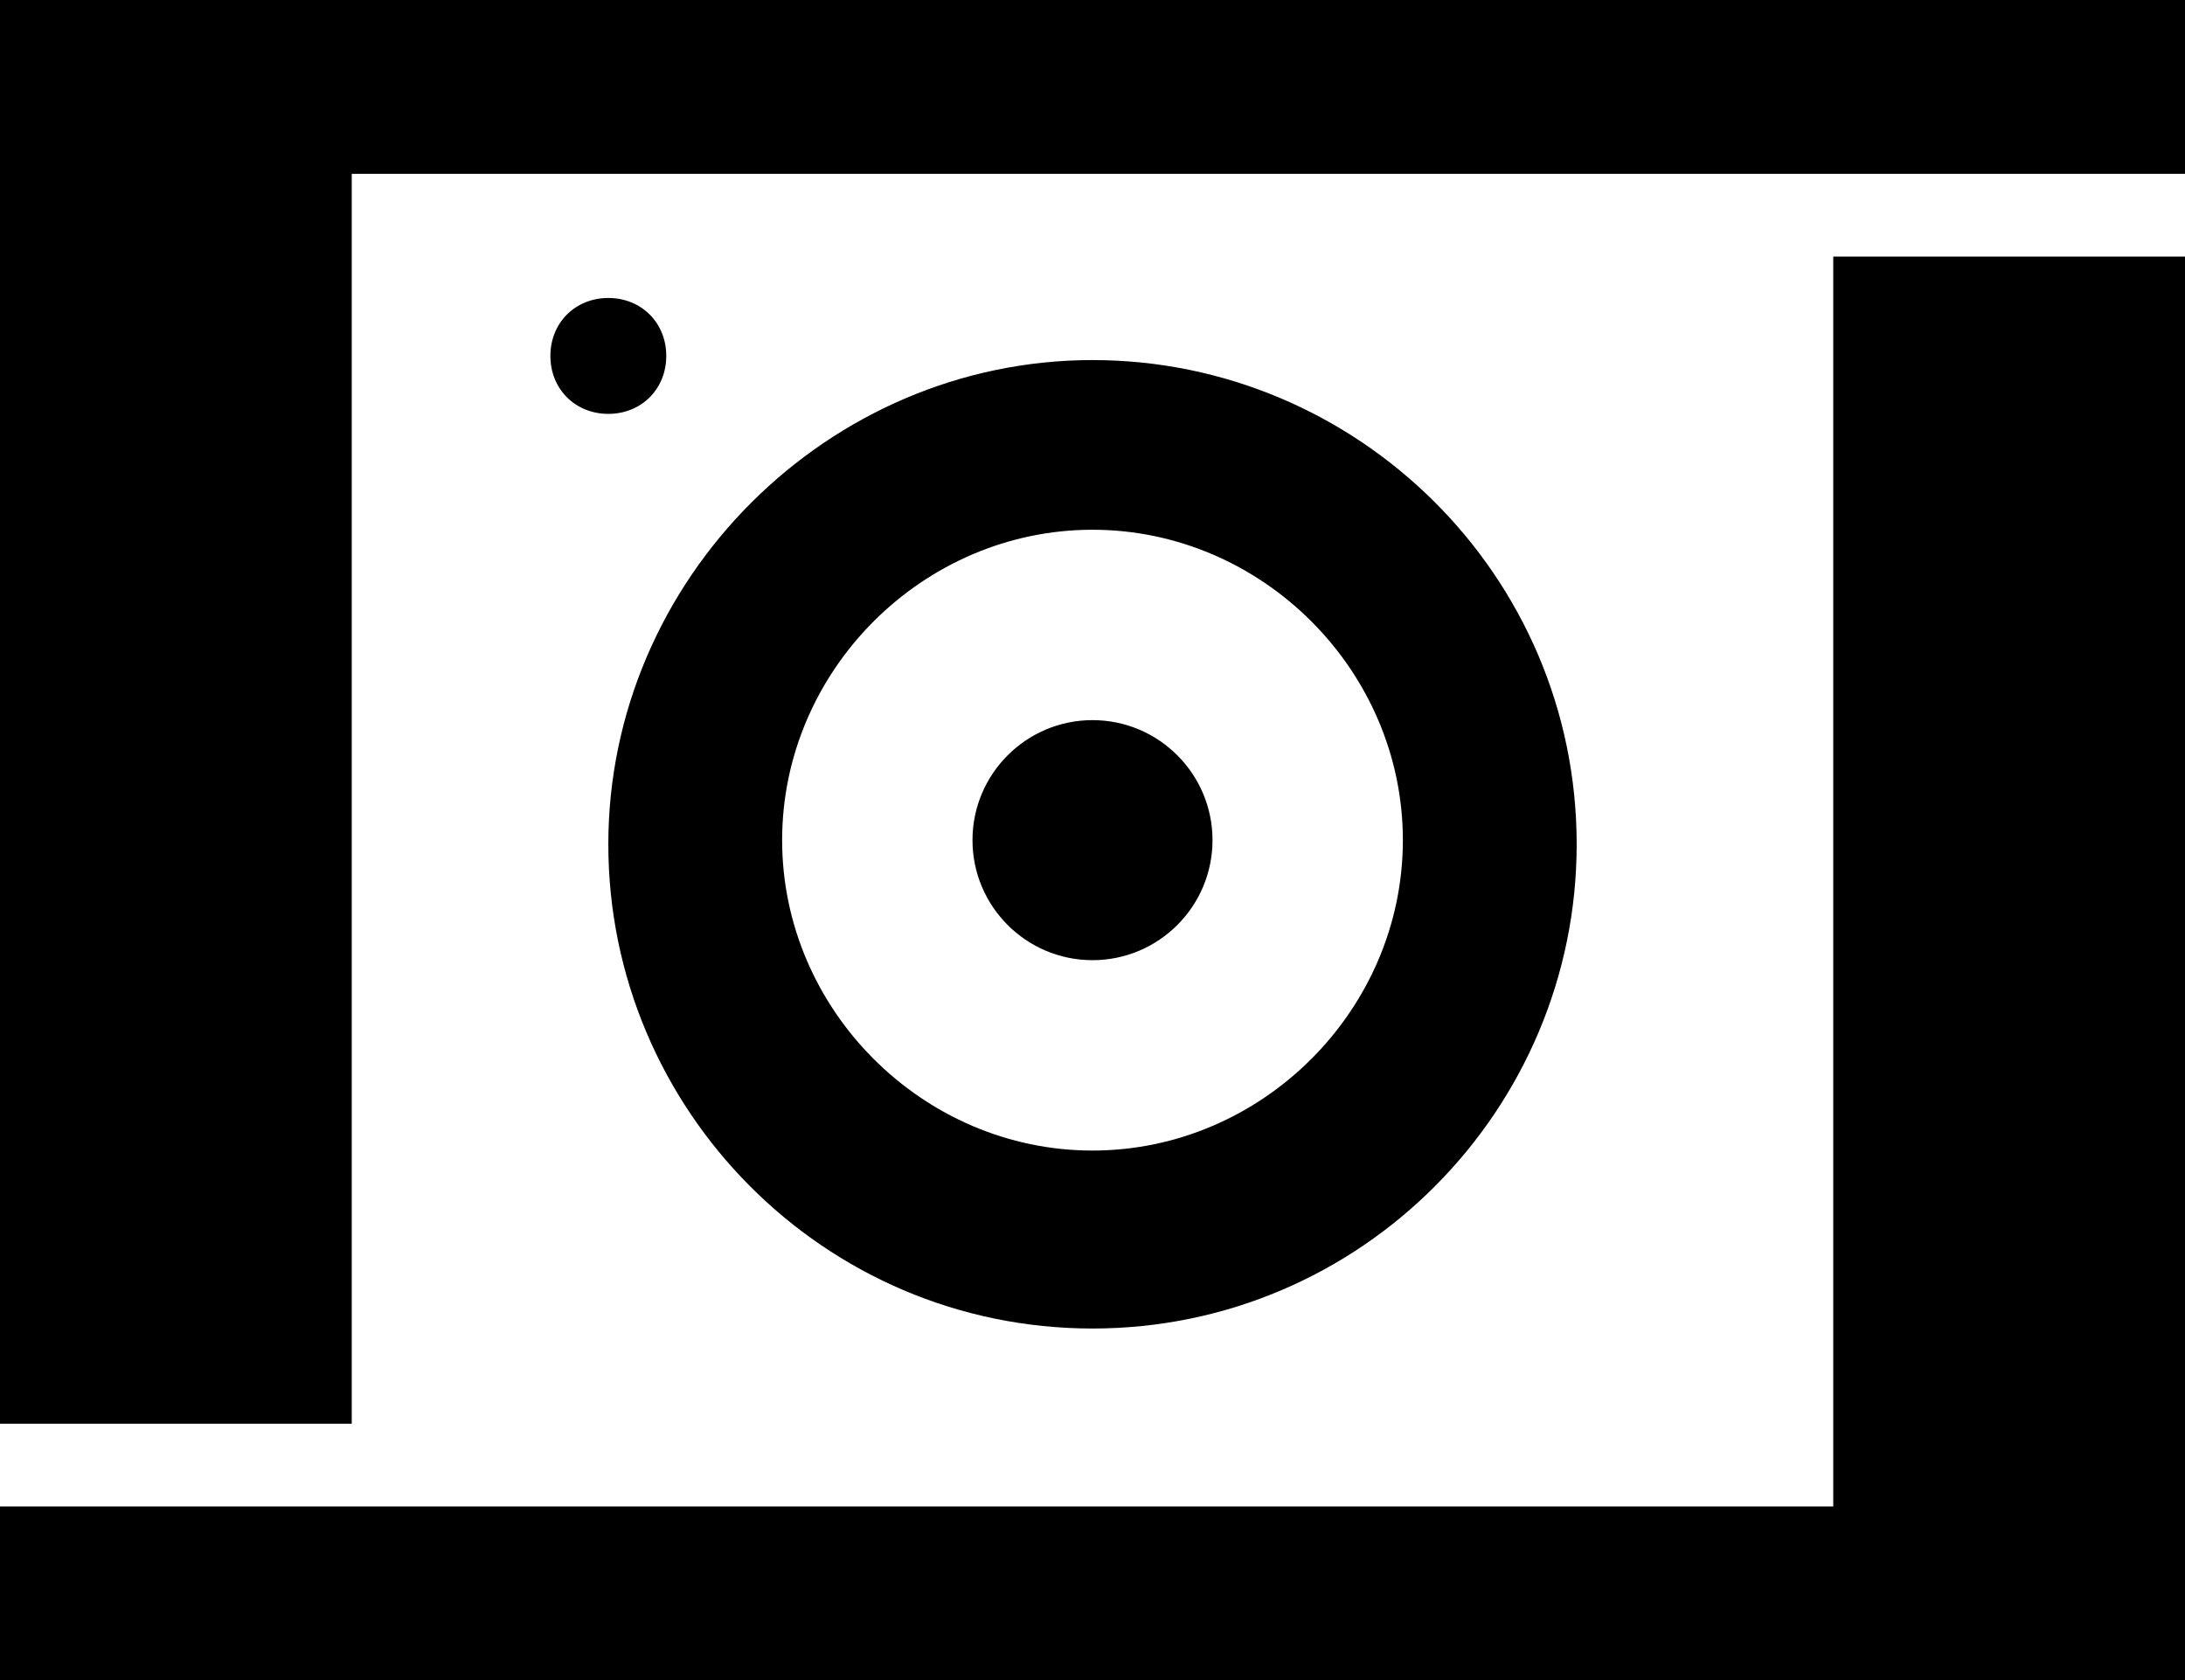 <?xml version="1.0" encoding="utf-8"?>
<!-- Generator: Adobe Illustrator 25.2.0, SVG Export Plug-In . SVG Version: 6.00 Build 0)  -->
<svg version="1.1" id="Layer_1" xmlns="http://www.w3.org/2000/svg" xmlns:xlink="http://www.w3.org/1999/xlink" x="0px" y="0px"
	 viewBox="0 0 52.8 40.6" style="enable-background:new 0 0 52.8 40.6;" xml:space="preserve">
<style type="text/css">
	.st0{fill:#FFFFFF;}
</style>
<g>
	<rect x="0" y="0" class="st0" width="52.8" height="40.6"/>
	<path d="M26.4,32.1c6.5,0,11.7-5.3,11.7-11.7c0-6.5-5.3-11.7-11.7-11.7s-11.7,5.3-11.7,11.7C14.7,26.8,19.9,32.1,26.4,32.1z
		 M26.4,12.8c4.1,0,7.5,3.4,7.5,7.5s-3.4,7.5-7.5,7.5s-7.5-3.4-7.5-7.5S22.3,12.8,26.4,12.8z M23.5,20.3c0-1.6,1.3-2.9,2.9-2.9
		c1.6,0,2.9,1.3,2.9,2.9s-1.3,2.9-2.9,2.9C24.8,23.2,23.5,21.9,23.5,20.3z M16.1,8.6c0,0.8-0.6,1.4-1.4,1.4s-1.4-0.6-1.4-1.4
		s0.6-1.4,1.4-1.4S16.1,7.8,16.1,8.6z M52.8,36.4L52.8,36.4l0,4.2H0v-4.2h44.3V6.2h8.5V36.4z M52.8,0v4.2H8.5v30.2H0V4.2V2.1V0H52.8
		z"/>
</g>
</svg>
